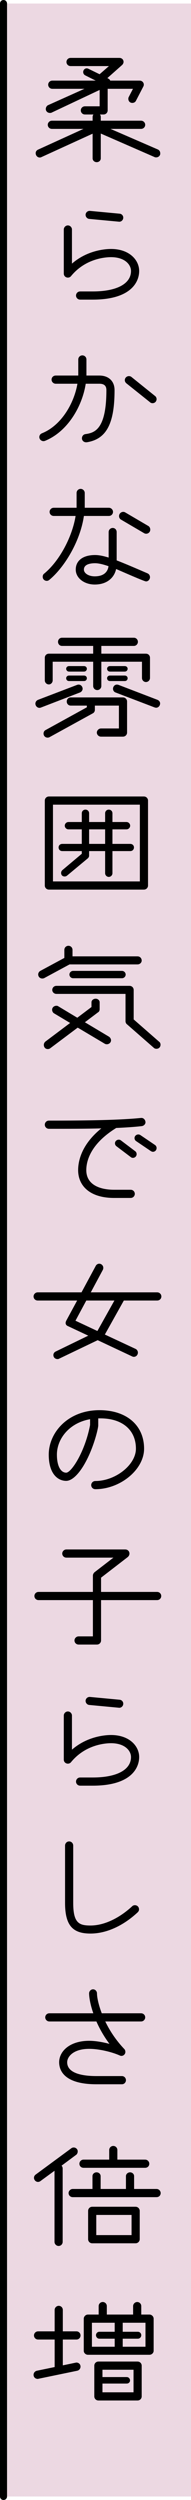 <?xml version="1.0" encoding="UTF-8"?><svg id="_イヤー_2" xmlns="http://www.w3.org/2000/svg" viewBox="0 0 40.75 531.5"><defs><style>.cls-1{fill:#ecd8e2;}.cls-2{fill:none;stroke:#000;stroke-linecap:round;stroke-width:1.5px;}</style></defs><g id="text"><g><rect class="cls-1" x=".75" y=".75" width="40" height="530"/><line class="cls-2" x1=".75" y1="530.75" x2=".75" y2=".75"/><path d="M34.13,32.95c-.15,.33-.48,.51-.81,.51-.12,0-.21,0-.33-.06l-11.49-5.01v5.28c0,.45-.39,.81-.87,.81s-.87-.36-.87-.81v-5.25l-10.92,4.98c-.12,.06-.24,.09-.36,.09-.51,0-.87-.45-.87-.93,0-.3,.18-.6,.51-.75l9.69-4.41h-6.75c-.48,0-.87-.39-.87-.87,0-.45,.39-.87,.87-.87h8.7v-.78c0-.21,.06-.39,.18-.54h-1.83c-.48,0-.87-.39-.87-.87s.39-.87,.87-.87h3.15v-3.48l-10.26,4.83c-.12,.06-.24,.06-.36,.06-.48,0-.87-.36-.87-.84,0-.33,.21-.69,.48-.81l7.77-3.48h-6.87c-.48,0-.87-.39-.87-.87s.39-.87,.87-.87h9.27l-2.22-1.11c-.3-.15-.45-.42-.45-.72,0-.42,.33-.78,.75-.78,.12,0,.24,.03,.36,.09l2.4,1.17s.06-.09,.12-.12l1.86-1.62H15.05c-.48,0-.87-.39-.87-.87s.39-.87,.87-.87h10.44c.48,0,.87,.36,.87,.84,0,.24-.12,.48-.3,.66l-3.15,2.79,.21,.12c.18,.09,.33,.24,.39,.42h6.3c.48,0,.87,.39,.87,.84,0,.15-.03,.3-.12,.45l-1.56,3c-.15,.3-.45,.45-.78,.45-.48,0-.84-.36-.84-.87,0-.15,.03-.3,.09-.39l.9-1.74h-5.4v4.59c0,.48-.39,.87-.87,.87h-.78c.12,.15,.18,.33,.18,.54v.78h8.61c.48,0,.87,.42,.87,.87,0,.48-.39,.87-.87,.87h-6.54l10.11,4.38c.33,.15,.51,.48,.51,.81,0,.12,0,.24-.06,.36Z"/><path d="M19.79,63.7h-2.7c-.48,0-.87-.39-.87-.87s.39-.87,.87-.87h2.7c5.1,0,8.16-1.62,8.16-4.35,0-1.35-1.32-2.94-4.26-2.94-1.23,0-5.49,.3-8.55,4.05-.18,.21-.42,.3-.66,.3-.45,0-.87-.33-.87-.87v-9.36c0-.45,.39-.87,.87-.87s.87,.42,.87,.87v7.26c3.27-2.85,7.11-3.12,8.34-3.12,3.93,0,6,2.37,6,4.68s-1.71,6.09-9.9,6.09Zm5.67-16.56l-6.42-.6c-.42-.03-.78-.42-.78-.87,0-.42,.36-.84,.87-.84l6.39,.6c.45,.03,.78,.42,.78,.84,0,.48-.39,.87-.84,.87Z"/><path d="M18.5,94.03h-.15c-.48,0-.87-.39-.87-.84s.3-.84,.75-.9c1.95-.27,4.47-.99,4.47-9.36,0-.69-.27-1.35-1.5-1.35h-2.91c-.75,4.83-3.87,10.2-8.7,12.15-.09,.03-.21,.06-.3,.06-.45,0-.9-.36-.9-.87,0-.36,.21-.66,.57-.81,4.11-1.65,6.84-6.33,7.56-10.53h-4.65c-.48,0-.87-.42-.87-.87,0-.48,.39-.87,.87-.87h4.83v-3.42c0-.48,.39-.87,.87-.87s.87,.39,.87,.87v3.42h2.76c1.98,0,3.24,1.2,3.24,3.09,0,7.2-1.77,10.44-5.94,11.1Zm14.04-8.31c-.18,0-.39-.06-.54-.21l-5.04-4.02c-.21-.18-.33-.42-.33-.66,0-.54,.45-.87,.87-.87,.21,0,.39,.06,.54,.18l5.04,4.05c.21,.15,.33,.42,.33,.69-.03,.51-.42,.84-.87,.84Z"/><path d="M23.24,109.69h-5.34c-.78,5.37-4.14,10.92-7.38,13.59-.18,.15-.36,.21-.54,.21-.45,0-.87-.33-.87-.87,0-.24,.09-.51,.3-.66,3.27-2.67,6-7.8,6.72-12.27h-4.68c-.48,0-.87-.39-.87-.87,0-.45,.39-.87,.87-.87h4.89v-3.15c0-.48,.39-.87,.87-.87,.45,0,.87,.39,.87,.87v3.15h5.16c.48,0,.87,.42,.87,.87,0,.48-.39,.87-.87,.87Zm7.92,13.92c-.39,0-5.46-2.25-6.39-2.64-.36,1.74-1.83,3.3-4.56,3.3-2.25,0-4.05-1.38-4.05-3.18,0-1.92,1.56-3.09,4.11-3.09,.84,0,1.74,.18,2.91,.54v-5.43c0-.48,.39-.87,.87-.87s.84,.39,.84,.87v6.03c1.65,.63,3.75,1.53,6.6,2.76,.33,.15,.51,.48,.51,.81,0,.48-.39,.9-.84,.9Zm-10.89-3.87c-.96,0-2.37,.21-2.37,1.35,0,.78,.99,1.44,2.31,1.44,2.34,0,2.85-1.38,2.94-2.16-1.23-.42-2.13-.63-2.88-.63Zm10.92-6.27c-.15,0-.3-.03-.45-.12l-4.92-2.88c-.27-.15-.42-.45-.42-.75,0-.51,.42-.9,.9-.9,.12,0,.27,.03,.42,.12l4.92,2.88c.27,.15,.42,.48,.42,.78,0,.51-.42,.87-.87,.87Z"/><path d="M17.06,147.22l-8.34,3.21c-.09,.03-.21,.06-.3,.06-.48,0-.87-.42-.87-.9,0-.33,.21-.66,.57-.81l8.34-3.18c.09-.03,.21-.06,.3-.06,.36,0,.66,.21,.81,.57,.03,.09,.06,.21,.06,.3,0,.33-.21,.66-.57,.81Zm9.18,9.39h-4.71c-.45,0-.87-.39-.87-.87,0-.45,.42-.87,.87-.87h3.84v-4.86h-5.13v.9c0,.3-.15,.6-.45,.75l-9.24,5.07c-.12,.06-.27,.09-.39,.09-.51,0-.87-.39-.87-.87,0-.3,.15-.6,.45-.75l8.79-4.83v-.36h-3.45c-.48,0-.84-.39-.84-.87s.36-.87,.84-.87h11.16c.48,0,.87,.39,.87,.87v6.6c0,.48-.39,.87-.87,.87Zm4.89-11.61c-.45,0-.84-.39-.84-.87v-3.45h-8.67v5.16c0,.48-.39,.87-.87,.87s-.87-.39-.87-.87v-5.16H11.24v3.96c0,.48-.39,.87-.81,.87-.48,0-.87-.39-.87-.87v-4.8c0-.51,.39-.87,.87-.87h9.45v-1.65h-6.66c-.48,0-.84-.39-.84-.87s.36-.87,.84-.87h15.36c.45,0,.84,.39,.84,.87s-.39,.87-.84,.87h-6.96v1.65h9.51c.48,0,.87,.36,.87,.87v4.29c0,.48-.39,.87-.87,.87Zm-13.2-2.22h-3.21c-.33,0-.6-.27-.6-.6s.27-.57,.6-.57h3.21c.33,0,.6,.24,.6,.57s-.27,.6-.6,.6Zm0,2.01h-3.21c-.33,0-.6-.24-.6-.6,0-.33,.27-.57,.6-.57h3.21c.33,0,.6,.24,.6,.57,0,.36-.27,.6-.6,.6Zm8.7-2.01h-3.18c-.33,0-.6-.27-.6-.6s.27-.57,.6-.57h3.18c.33,0,.6,.24,.6,.57s-.27,.6-.6,.6Zm0,2.01h-3.18c-.33,0-.6-.24-.6-.6,0-.33,.27-.57,.6-.57h3.18c.33,0,.6,.24,.6,.57,0,.36-.27,.6-.6,.6Zm7.47,5.1c-.15,.36-.45,.57-.78,.57-.12,0-.21-.03-.33-.06l-8.34-3.18c-.33-.12-.54-.45-.54-.78,0-.48,.36-.9,.84-.9,.12,0,.21,.03,.33,.06l8.31,3.18c.36,.15,.57,.45,.57,.78,0,.12-.03,.21-.06,.33Z"/><path d="M30.71,189.13H10.43c-.48,0-.87-.39-.87-.87v-18.06c0-.48,.39-.87,.87-.87H30.71c.48,0,.87,.39,.87,.87v18.06c0,.48-.39,.87-.87,.87Zm-.87-18.06H11.3v16.32H29.84v-16.32Zm-2.04,9.87h-3.81v4.71c0,.42-.36,.78-.78,.78s-.78-.36-.78-.78v-4.71h-3.42v.96c0,.24-.12,.45-.3,.6l-4.41,3.66c-.15,.12-.33,.18-.51,.18-.45,0-.75-.3-.75-.75,0-.24,.09-.45,.3-.63l4.11-3.45v-.57h-4.17c-.45,0-.78-.33-.78-.78,0-.42,.33-.75,.78-.75h4.17v-3.09h-2.85c-.42,0-.78-.36-.78-.78s.36-.78,.78-.78h2.85v-1.86c0-.45,.36-.78,.78-.78s.78,.33,.78,.78v1.86h3.42v-1.86c0-.45,.36-.78,.78-.78s.78,.33,.78,.78v1.86h3c.42,0,.78,.36,.78,.78s-.36,.78-.78,.78h-3v3.09h3.81c.45,0,.78,.33,.78,.75,0,.45-.33,.78-.78,.78Zm-5.37-4.62h-3.42v3.09h3.42v-3.09Z"/><path d="M29.36,205.03H14.84l-5.4,2.91c-.12,.06-.27,.09-.42,.09-.45,0-.87-.33-.87-.87,0-.3,.18-.6,.45-.75l5.13-2.76v-1.71c0-.48,.39-.87,.87-.87s.87,.39,.87,.87v1.38h13.89c.48,0,.87,.39,.87,.9,0,.42-.39,.81-.87,.81Zm-5.79,16.56c-.18,.27-.48,.42-.78,.42-.15,0-.3-.03-.45-.12l-5.76-3.42-5.85,4.38c-.15,.12-.33,.18-.54,.18-.51,0-.84-.39-.84-.9,0-.24,.12-.51,.33-.69l5.28-3.96-3.42-2.04c-.27-.15-.42-.48-.42-.78,0-.48,.42-.84,.93-.84,.12,0,.27,.03,.39,.12l4.05,2.43,3.03-2.28v-1.02c0-.39,.39-.75,.9-.75,.45,0,.84,.36,.84,.75v1.47c0,.27-.09,.54-.36,.69l-2.79,2.1,5.13,3.06c.27,.18,.45,.48,.45,.81,0,.12-.06,.27-.12,.39Zm9.81,1.38c-.21,0-.42-.06-.57-.21l-5.7-4.98c-.21-.15-.33-.42-.33-.66v-5.82H12.02c-.48,0-.87-.39-.87-.84,0-.48,.39-.87,.87-.87h15.63c.48,0,.87,.39,.87,.87v6.27l5.43,4.74c.21,.15,.3,.39,.3,.63,0,.51-.36,.87-.87,.87Zm-7.35-15H15.59c-.42,0-.78-.36-.78-.78s.36-.78,.78-.78h10.44c.42,0,.78,.36,.78,.78s-.36,.78-.78,.78Z"/><path d="M30.26,239.41c-1.59,.18-3.42,.3-5.46,.39-5.55,3.42-6.39,7.08-6.39,8.97,0,3.12,2.91,4.17,5.94,4.17h3.54c.48,0,.87,.39,.87,.87s-.39,.87-.87,.87h-3.54c-5.25,0-7.68-2.64-7.68-5.91,0-1.95,.72-5.46,4.95-8.88-3.24,.09-6.96,.09-11.19,.09-.48,0-.87-.39-.87-.87s.39-.87,.87-.87c8.7,0,15.21-.12,19.68-.57h.09c.48,0,.84,.48,.84,.93,0,.39-.36,.75-.78,.81Zm-1.89,6.75c-.15,0-.3-.03-.45-.15l-3.06-2.31c-.21-.15-.33-.39-.33-.63,0-.48,.42-.78,.81-.78,.18,0,.33,.06,.45,.15l3.06,2.31c.21,.15,.3,.39,.3,.63,0,.45-.39,.78-.78,.78Zm4.26-1.29c-.15,0-.3-.06-.45-.15l-3.15-2.13c-.21-.15-.33-.39-.33-.63,0-.45,.39-.78,.81-.78,.12,0,.27,.03,.42,.12l3.15,2.13c.21,.15,.33,.39,.33,.63,0,.51-.39,.81-.78,.81Z"/><path d="M33.56,276.49h-7.14l-4.05,7.23,6.57,3.06c.3,.15,.48,.48,.48,.78,0,.48-.36,.9-.87,.9-.12,0-.24-.03-.36-.09l-7.35-3.45-8.22,3.93c-.09,.06-.21,.09-.36,.09-.39,0-.87-.27-.87-.87,0-.3,.18-.6,.51-.75l6.93-3.36-4.29-2.01c-.33-.12-.54-.36-.54-.69,0-.15,.06-.33,.15-.51l2.31-4.26H8.03c-.48,0-.87-.39-.87-.87,0-.45,.39-.87,.87-.87h9.36l3.03-5.61c.15-.3,.45-.48,.75-.48,.48,0,.87,.42,.87,.87,0,.15-.03,.3-.09,.42l-2.58,4.8h14.19c.48,0,.87,.42,.87,.87,0,.48-.39,.87-.87,.87Zm-15.15,0l-2.31,4.29,4.68,2.19,3.63-6.48h-6Z"/><path d="M20.33,316.6c-.48,0-.87-.39-.87-.87s.39-.87,.87-.87c4.32,0,8.67-3.45,8.67-6.87,0-3.96-2.88-6.45-7.59-6.45h-.45v1.5c0,.63-.96,4.71-2.82,8.01-1.2,2.16-2.7,3.78-4.02,3.78-1.74,0-3.72-1.44-3.72-5.58,0-4.65,4.05-9.45,10.83-9.45,5.79,0,9.51,3.24,9.51,8.19,0,4.44-5.07,8.61-10.41,8.61Zm-1.11-14.88c-4.47,.78-7.08,4.2-7.08,7.53,0,2.58,.9,3.84,1.98,3.84s3.99-4.35,5.1-10.14v-1.23Z"/><path d="M33.53,340.18h-11.97v8.58c0,.48-.39,.87-.87,.87h-3.93c-.48,0-.87-.39-.87-.87,0-.45,.39-.87,.87-.87h3.06v-7.71H8.21c-.48,0-.87-.39-.87-.87s.39-.87,.87-.87h11.61v-3.45c0-.27,.12-.51,.33-.72l4.05-3.12H14.15c-.48,0-.87-.39-.87-.87,0-.45,.39-.87,.87-.87h12.6c.48,0,.87,.39,.87,.87,0,.27-.12,.51-.33,.72l-5.73,4.41v3.03h11.97c.48,0,.87,.39,.87,.87s-.39,.87-.87,.87Z"/><path d="M19.79,379.63h-2.7c-.48,0-.87-.39-.87-.87s.39-.87,.87-.87h2.7c5.1,0,8.16-1.62,8.16-4.35,0-1.35-1.32-2.94-4.26-2.94-1.23,0-5.49,.3-8.55,4.05-.18,.21-.42,.3-.66,.3-.45,0-.87-.33-.87-.87v-9.36c0-.45,.39-.87,.87-.87s.87,.42,.87,.87v7.26c3.27-2.85,7.11-3.12,8.34-3.12,3.93,0,6,2.37,6,4.68s-1.71,6.09-9.9,6.09Zm5.67-16.56l-6.42-.6c-.42-.03-.78-.42-.78-.87,0-.42,.36-.84,.87-.84l6.39,.6c.45,.03,.78,.42,.78,.84,0,.48-.39,.87-.84,.87Z"/><path d="M29.39,406.54c-3.12,2.91-6.72,4.53-10.08,4.53-3.63,0-5.43-1.53-5.43-6.51v-12.18c0-.51,.39-.9,.87-.9s.87,.39,.87,.9v12.18c0,4.29,1.26,4.8,3.69,4.8,2.88,0,6.12-1.53,8.91-4.11,.15-.15,.36-.21,.57-.21,.45,0,.87,.33,.87,.9,0,.21-.09,.42-.27,.6Z"/><path d="M30.11,429.76h-7.65c.9,1.86,2.19,3.9,4.05,5.85,.15,.15,.24,.39,.24,.63,0,.45-.39,.84-.84,.84-.12,0-.24-.03-.36-.09-1.83-.81-4.53-1.41-6.51-1.41-3.45,0-4.71,1.71-4.71,2.85,0,2.58,3.9,2.94,6.24,2.94h5.46c.45,0,.84,.39,.84,.87s-.39,.87-.84,.87h-5.46c-7.08,0-7.95-3.12-7.95-4.68,0-2.28,2.19-4.56,6.42-4.56,1.26,0,2.91,.27,4.32,.66-1.23-1.65-2.13-3.27-2.79-4.77H10.52c-.48,0-.87-.42-.87-.87,0-.48,.39-.87,.87-.87h9.39c-.69-1.95-.9-3.51-.9-4.23,0-.48,.39-.87,.84-.87s.84,.39,.84,.87c0,.72,.27,2.28,1.02,4.23h8.4c.48,0,.87,.39,.87,.87,0,.45-.39,.87-.87,.87Z"/><path d="M16.25,458.11l-3.12,2.31c.15,.15,.24,.36,.24,.6v15.6c0,.48-.39,.87-.87,.87-.45,0-.87-.39-.87-.87v-15.12l-3,2.19c-.15,.12-.33,.18-.54,.18-.45,0-.84-.42-.84-.87,0-.27,.12-.51,.36-.69l7.59-5.58c.15-.12,.33-.18,.54-.18,.24,0,.51,.12,.69,.36,.12,.15,.15,.33,.15,.48,0,.27-.12,.57-.33,.72Zm17.16,9H15.5c-.45,0-.87-.36-.87-.87,0-.45,.42-.87,.87-.87h4.23v-2.73c0-.45,.39-.81,.87-.81s.87,.36,.87,.81v2.73h5.4v-2.73c0-.45,.42-.81,.87-.81,.48,0,.87,.36,.87,.81v2.73h4.8c.48,0,.87,.42,.87,.87,0,.51-.39,.87-.87,.87Zm-2.43-6.24h-13.17c-.48,0-.87-.36-.87-.87,0-.45,.39-.87,.87-.87h5.49v-2.04c0-.48,.39-.87,.87-.87s.87,.39,.87,.87v2.04h5.94c.48,0,.87,.42,.87,.87,0,.51-.39,.87-.87,.87Zm-2.04,16.05h-9.27c-.48,0-.87-.39-.87-.87v-6.03c0-.48,.39-.87,.87-.87h9.27c.45,0,.87,.39,.87,.87v6.03c0,.48-.42,.87-.87,.87Zm-.87-6.03h-7.53v4.29h7.53v-4.29Z"/><path d="M16.49,504.01l-8.43,1.74c-.51,0-.9-.36-.9-.87,0-.42,.3-.78,.72-.87l3.78-.78v-5.85h-3.54c-.48,0-.87-.39-.87-.87s.39-.87,.87-.87h3.54v-4.56c0-.48,.42-.87,.87-.87,.48,0,.87,.39,.87,.87v4.56h2.94c.45,0,.84,.39,.84,.87s-.39,.87-.84,.87h-2.94v5.49l2.88-.6c.51,0,.9,.36,.9,.87,0,.42-.3,.78-.69,.87Zm15.42-3.39h-13.17c-.45,0-.87-.39-.87-.84v-6.84c0-.45,.42-.87,.87-.87h2.31v-1.8c0-.48,.39-.87,.87-.87s.87,.39,.87,.87v1.8h5.61v-1.8c0-.48,.42-.87,.87-.87,.48,0,.87,.39,.87,.87v1.8h1.77c.45,0,.87,.42,.87,.87v6.84c0,.45-.42,.84-.87,.84Zm-7.44-3.42h-3.3c-.36,0-.69-.33-.69-.75,0-.39,.33-.72,.69-.72h3.3v-1.92h-4.86v5.1h4.86v-1.71Zm4.89,13.14h-8.37c-.48,0-.87-.39-.87-.87v-6.54c0-.48,.39-.87,.87-.87h8.37c.48,0,.87,.39,.87,.87v6.54c0,.48-.39,.87-.87,.87Zm-.87-6.54h-6.63v1.56h5.19c.39,0,.69,.33,.69,.72,0,.36-.3,.66-.69,.66h-5.19v1.86h6.63v-4.8Zm2.55-9.99h-4.86v1.92h3.24c.39,0,.72,.33,.72,.72,0,.42-.33,.75-.72,.75h-3.24v1.71h4.86v-5.1Z"/></g></g></svg>
